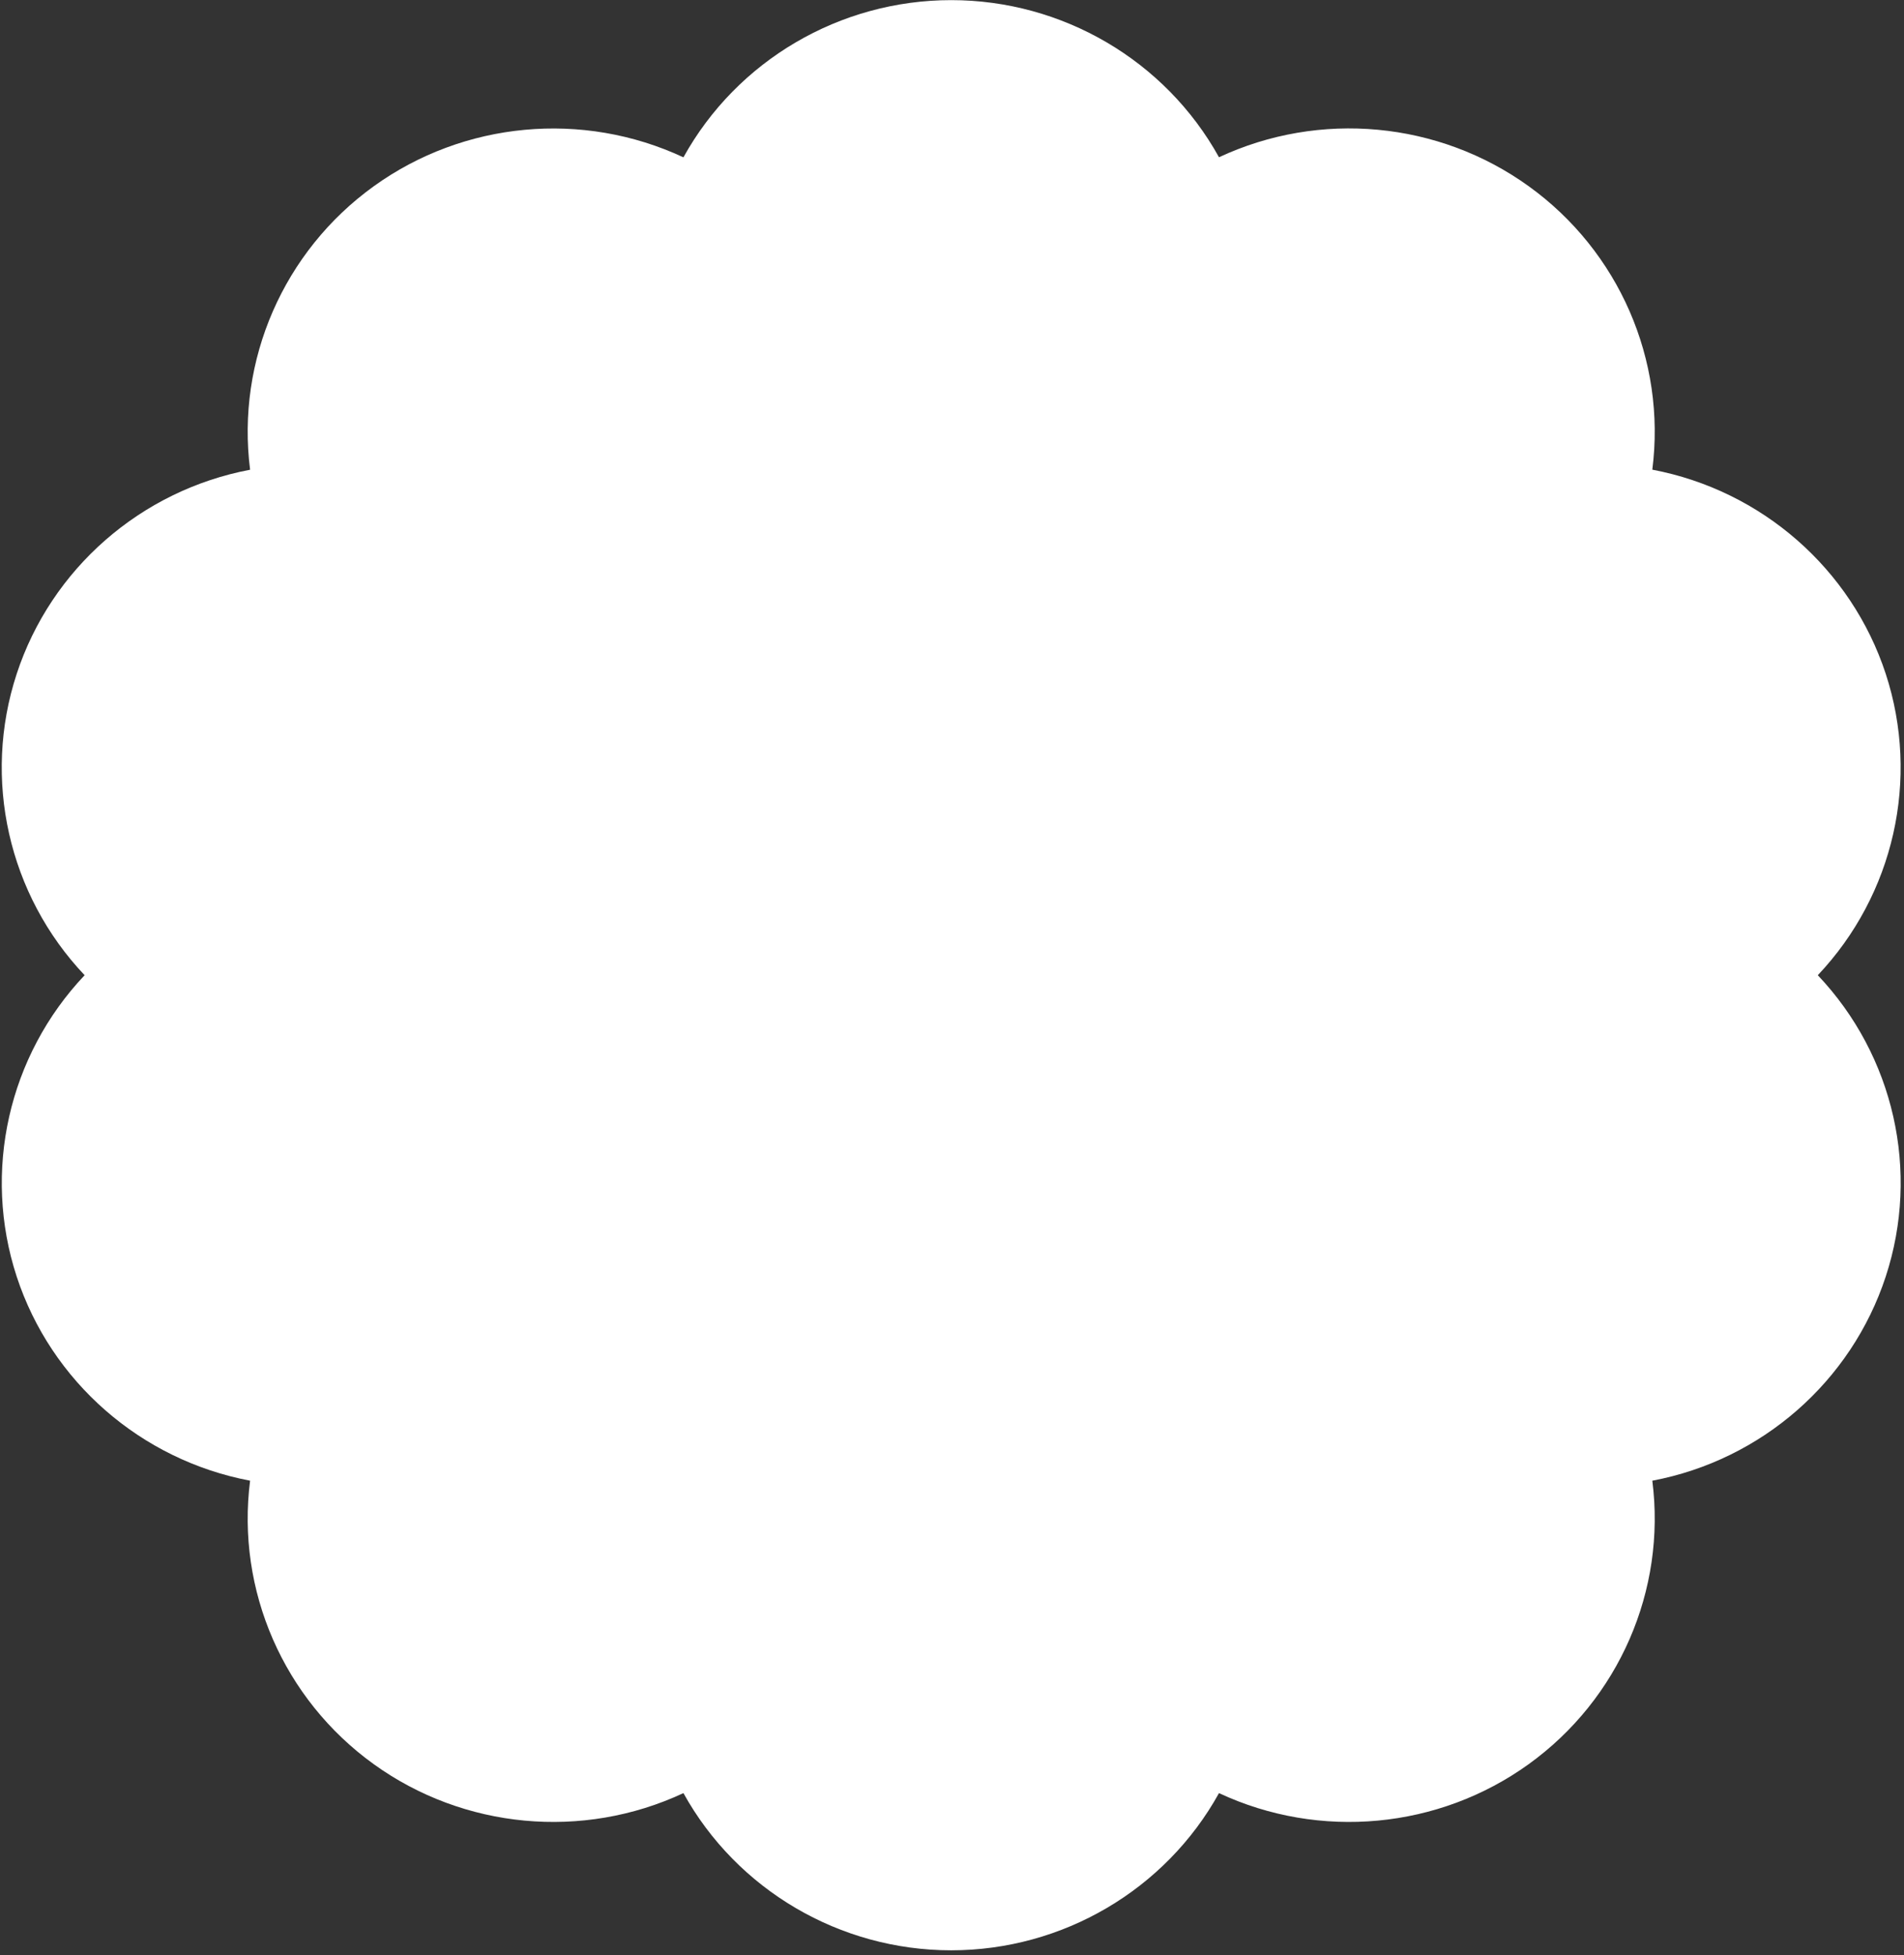 <?xml version="1.0" encoding="UTF-8"?> <svg xmlns="http://www.w3.org/2000/svg" width="377" height="387" viewBox="0 0 377 387" fill="none"><rect x="0" y="0" width="377" height="387" fill="#333333" stroke="none"/><path d="M188.344 0.025C166.293 0.025 145.937 11.97 135.321 31.14C115.374 21.828 91.814 24.026 73.984 36.881C56.155 49.735 46.753 71.271 49.52 92.976C27.865 97.064 10.12 112.594 3.302 133.388C-3.516 154.182 1.65 177.09 16.755 193.025C1.664 208.961 -3.502 231.869 3.302 252.663C10.12 273.457 27.865 288.972 49.52 293.075C46.753 314.765 56.141 336.316 73.984 349.17C91.814 362.025 115.374 364.223 135.321 354.911C145.937 374.081 166.308 386.025 188.344 386.025C210.38 386.025 230.75 374.081 241.366 354.911C261.313 364.223 284.874 362.025 302.703 349.17C320.533 336.316 329.934 314.779 327.167 293.075C348.823 288.986 366.567 273.457 373.386 252.663C380.204 231.869 375.037 208.961 359.932 193.025C375.023 177.076 380.19 154.182 373.386 133.374C366.567 112.58 348.823 97.064 327.167 92.962C329.934 71.271 320.547 49.721 302.703 36.867C284.874 24.012 261.313 21.814 241.366 31.125C230.75 11.97 210.38 0.025 188.344 0.025Z" fill="white"></path></svg> 